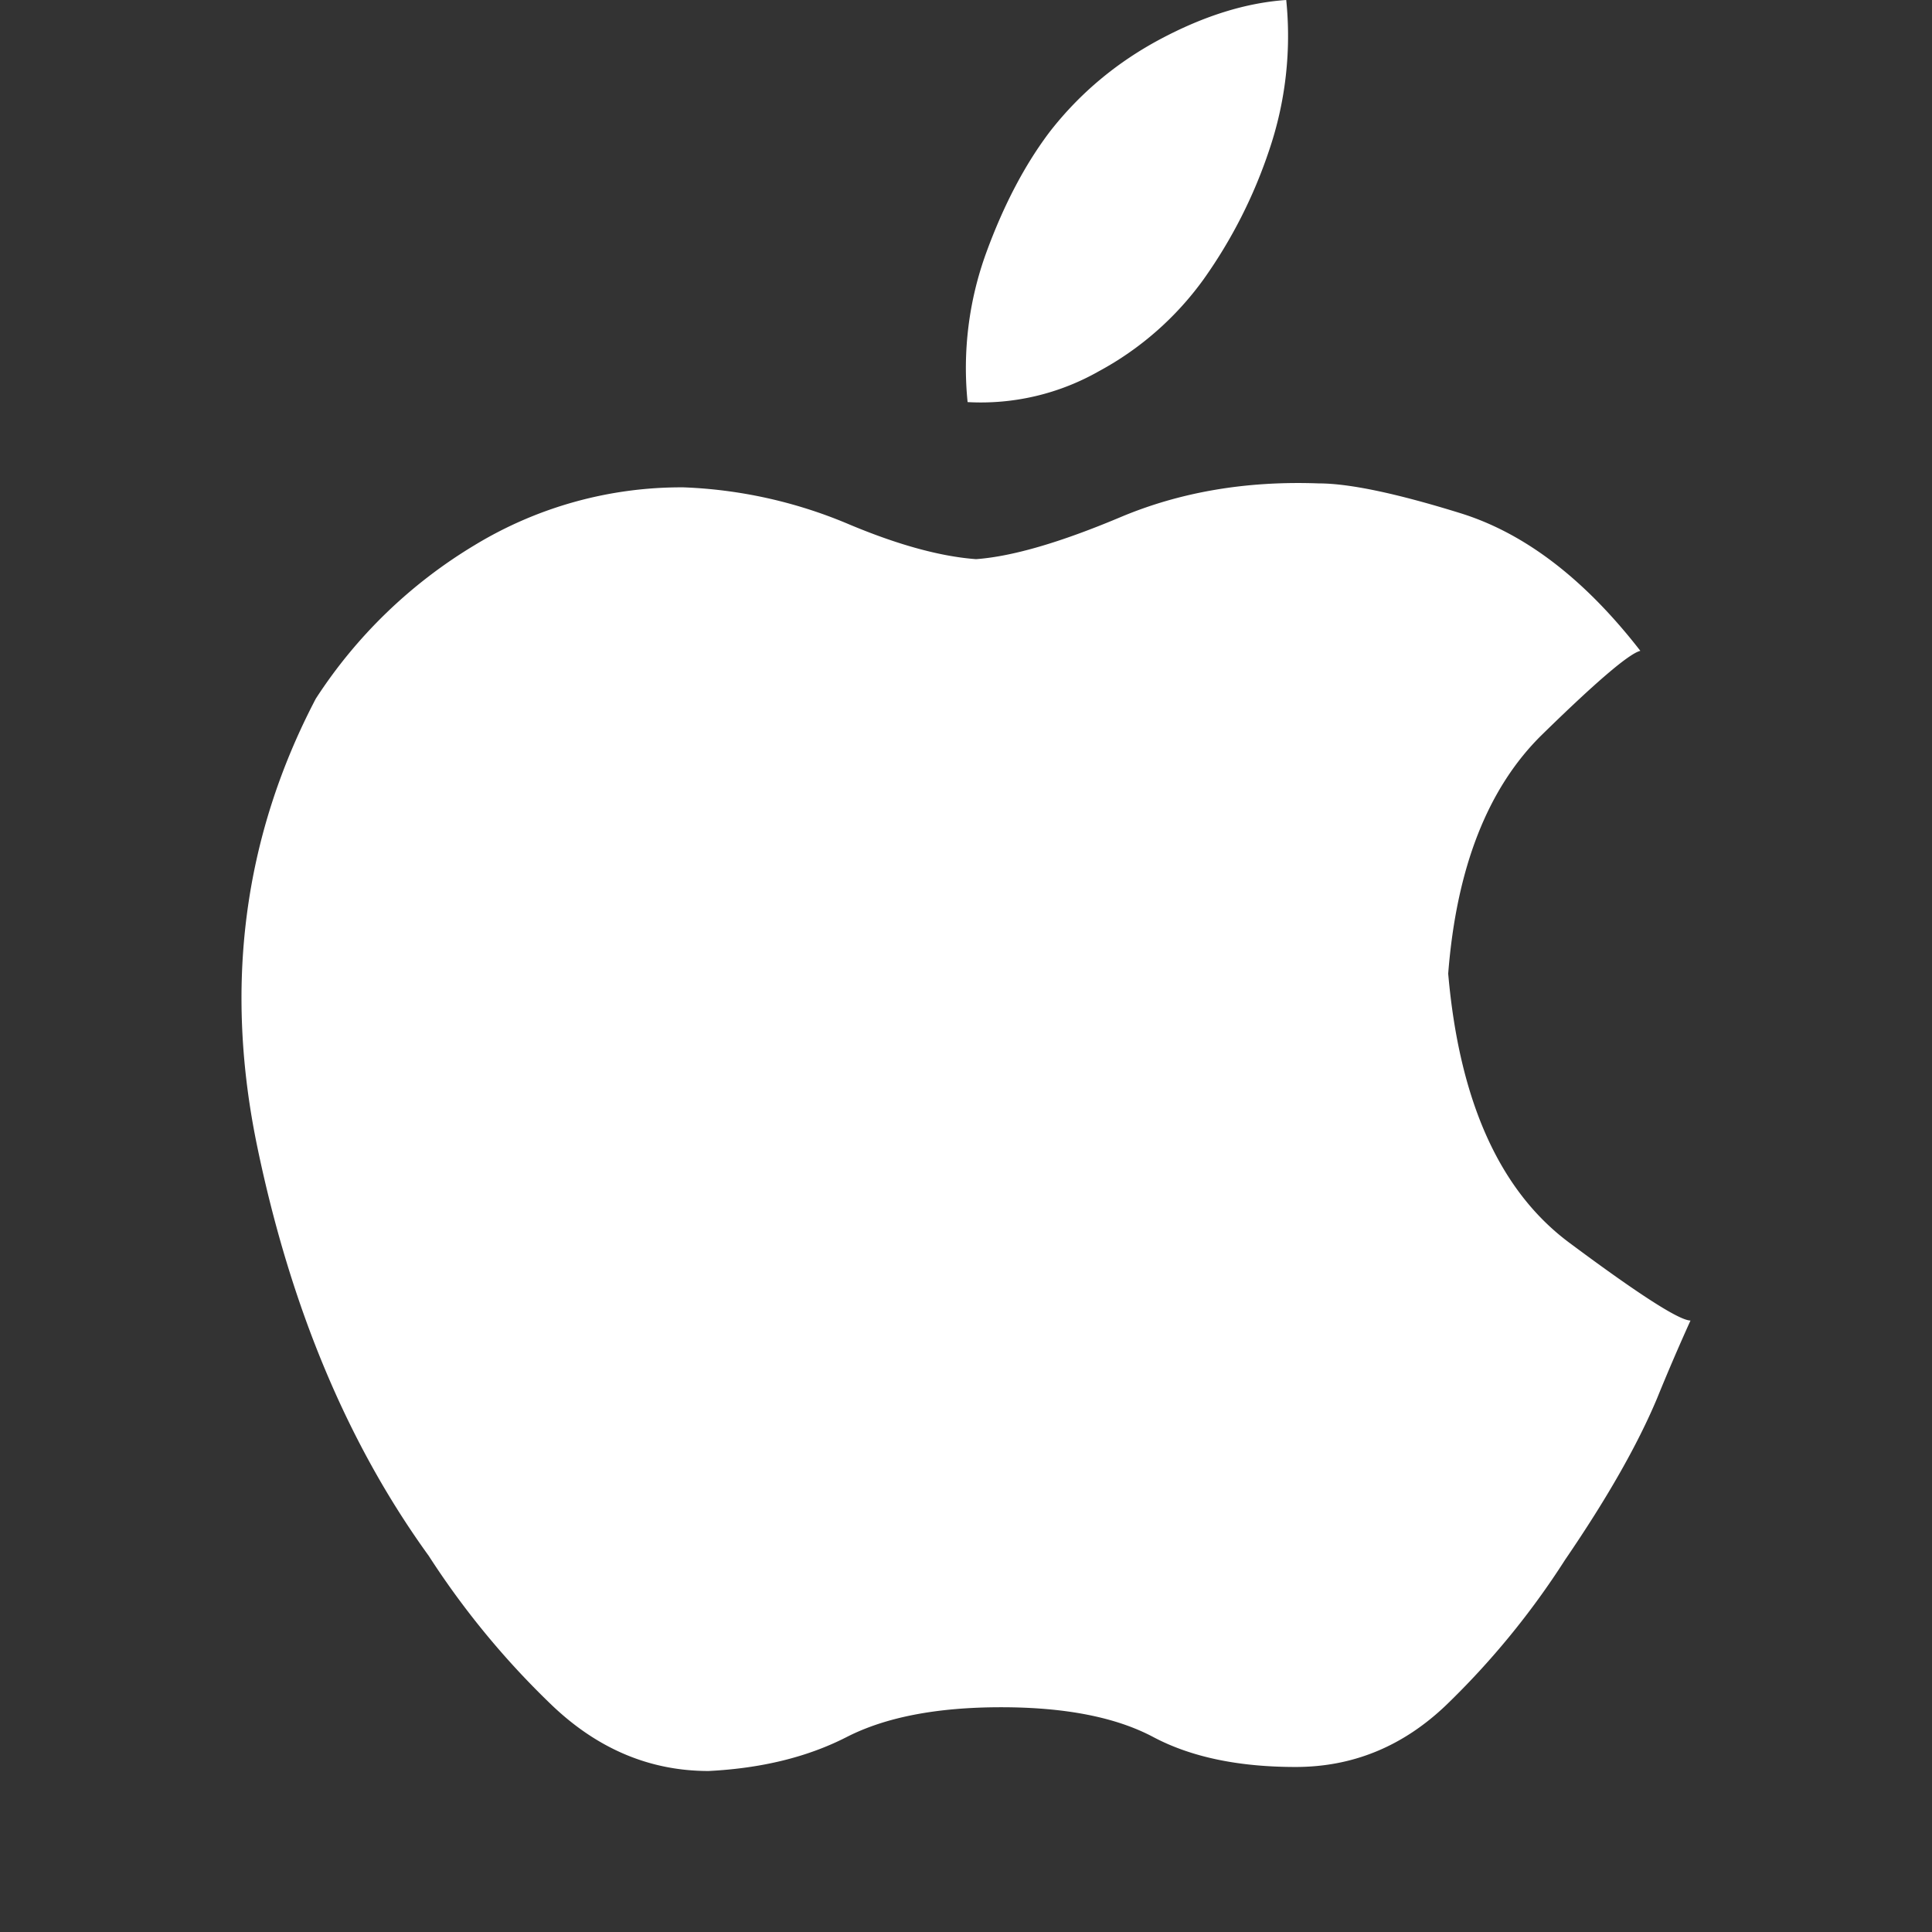 <svg xmlns="http://www.w3.org/2000/svg" width="24" height="24"><rect width="100%" height="100%" fill="#333333" stroke="none"/><path fill="#FFFFFF" fill-rule="evenodd" d="M16.38 6.005c.381 0 .97.124 1.765.371.796.248 1.54.817 2.232 1.709-.138.033-.545.38-1.22 1.04-.674.66-1.064 1.65-1.167 2.97.138 1.585.64 2.7 1.505 3.343.865.644 1.367.966 1.505.966a27.27 27.27 0 00-.415.966c-.242.578-.623 1.246-1.142 2.005a9.992 9.992 0 01-1.48 1.808c-.536.512-1.159.767-1.868.767-.71 0-1.298-.123-1.765-.37-.467-.249-1.098-.372-1.894-.372-.796 0-1.436.123-1.92.371-.485.248-1.056.388-1.714.421-.726 0-1.375-.272-1.946-.817a10.308 10.308 0 01-1.531-1.857c-1.004-1.387-1.713-3.079-2.128-5.076-.416-1.997-.173-3.854.726-5.571a6.08 6.08 0 011.973-1.907 4.944 4.944 0 012.595-.718 5.819 5.819 0 012.024.446c.623.264 1.16.413 1.61.446.45-.033 1.046-.207 1.79-.52.744-.314 1.566-.454 2.465-.421zM15.978 0a4.41 4.41 0 01-.21 1.86 6.089 6.089 0 01-.814 1.606 3.865 3.865 0 01-1.304 1.146 2.965 2.965 0 01-1.63.383 4.185 4.185 0 01.233-1.86c.218-.595.482-1.096.792-1.504.372-.476.83-.858 1.373-1.147.544-.289 1.063-.45 1.56-.484z"/></svg>
